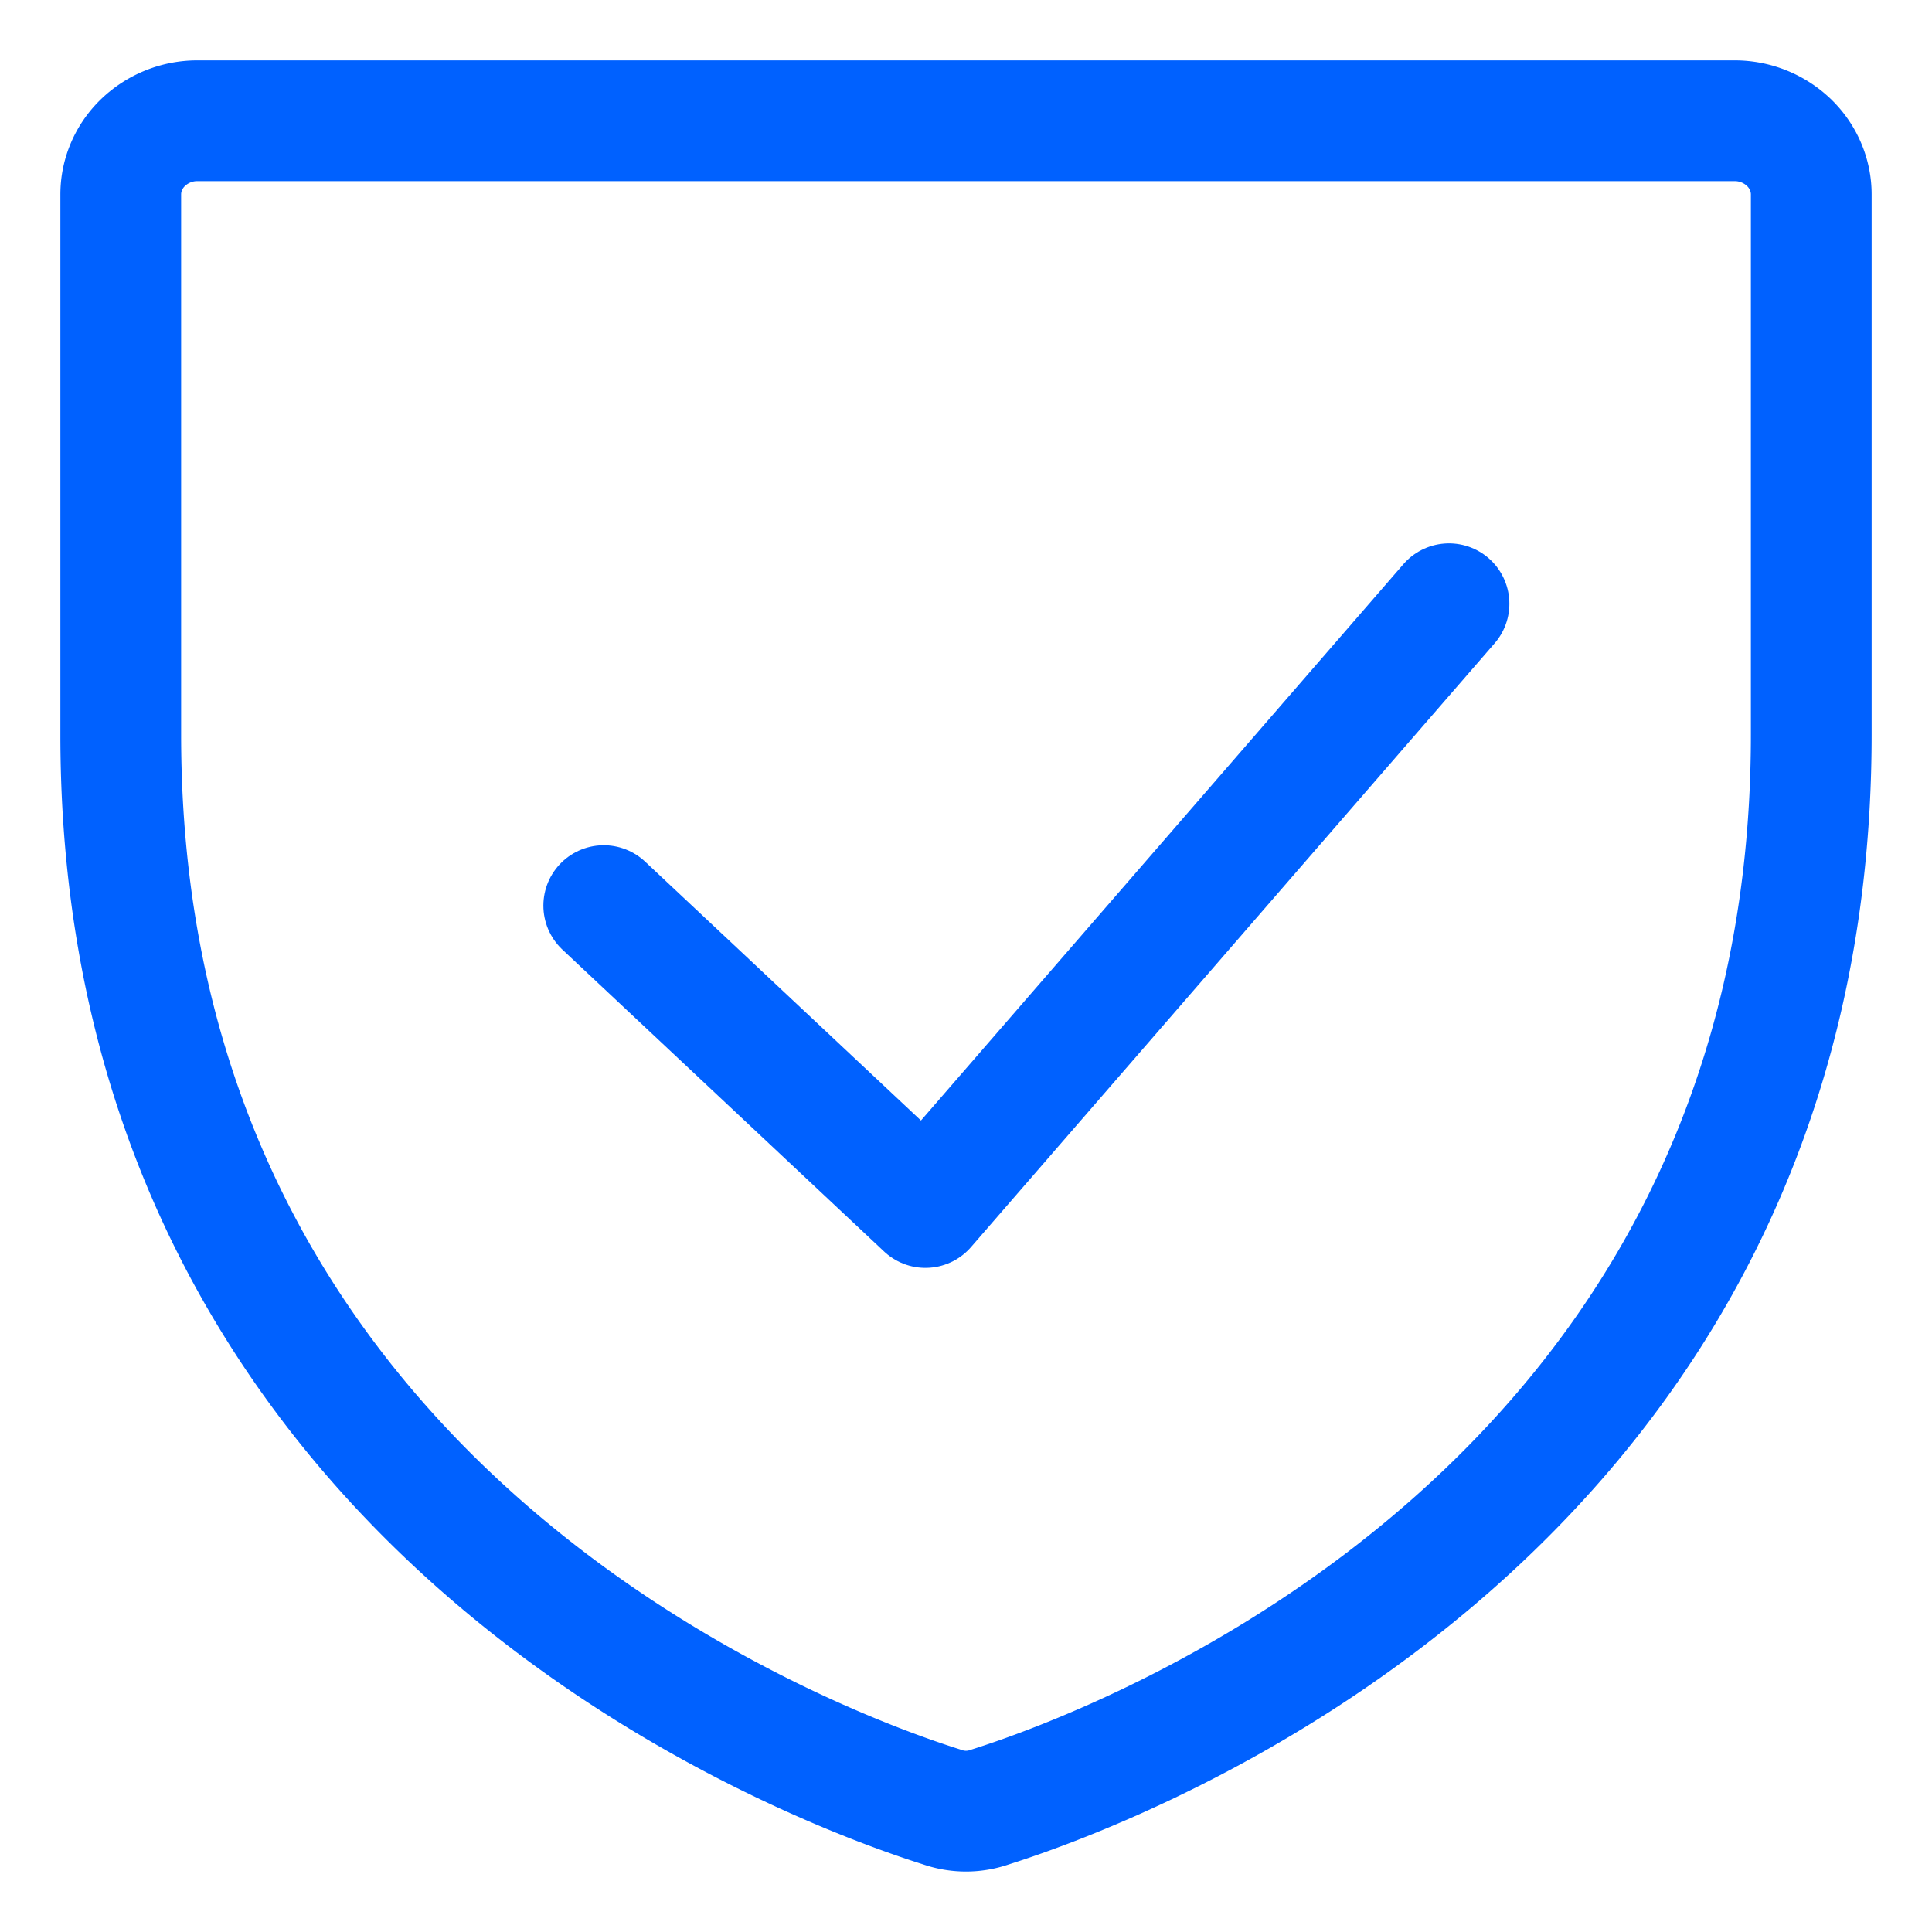 <svg width="16" height="16" fill="none" xmlns="http://www.w3.org/2000/svg"><path d="M1 6.085V1.61c0-.162.067-.317.186-.431A.65.65 0 0 1 1.636 1h12.728a.65.65 0 0 1 .45.179c.119.114.186.27.186.43v4.476c0 6.403-5.672 8.523-6.801 8.88a.595.595 0 0 1-.398 0C6.671 14.609 1 12.489 1 6.086Z" stroke="#0061FF" stroke-linecap="round" stroke-linejoin="round"/><path d="m12 5-4.336 5L5 7.5" stroke="#0061FF" stroke-linecap="round" stroke-linejoin="round"/></svg>